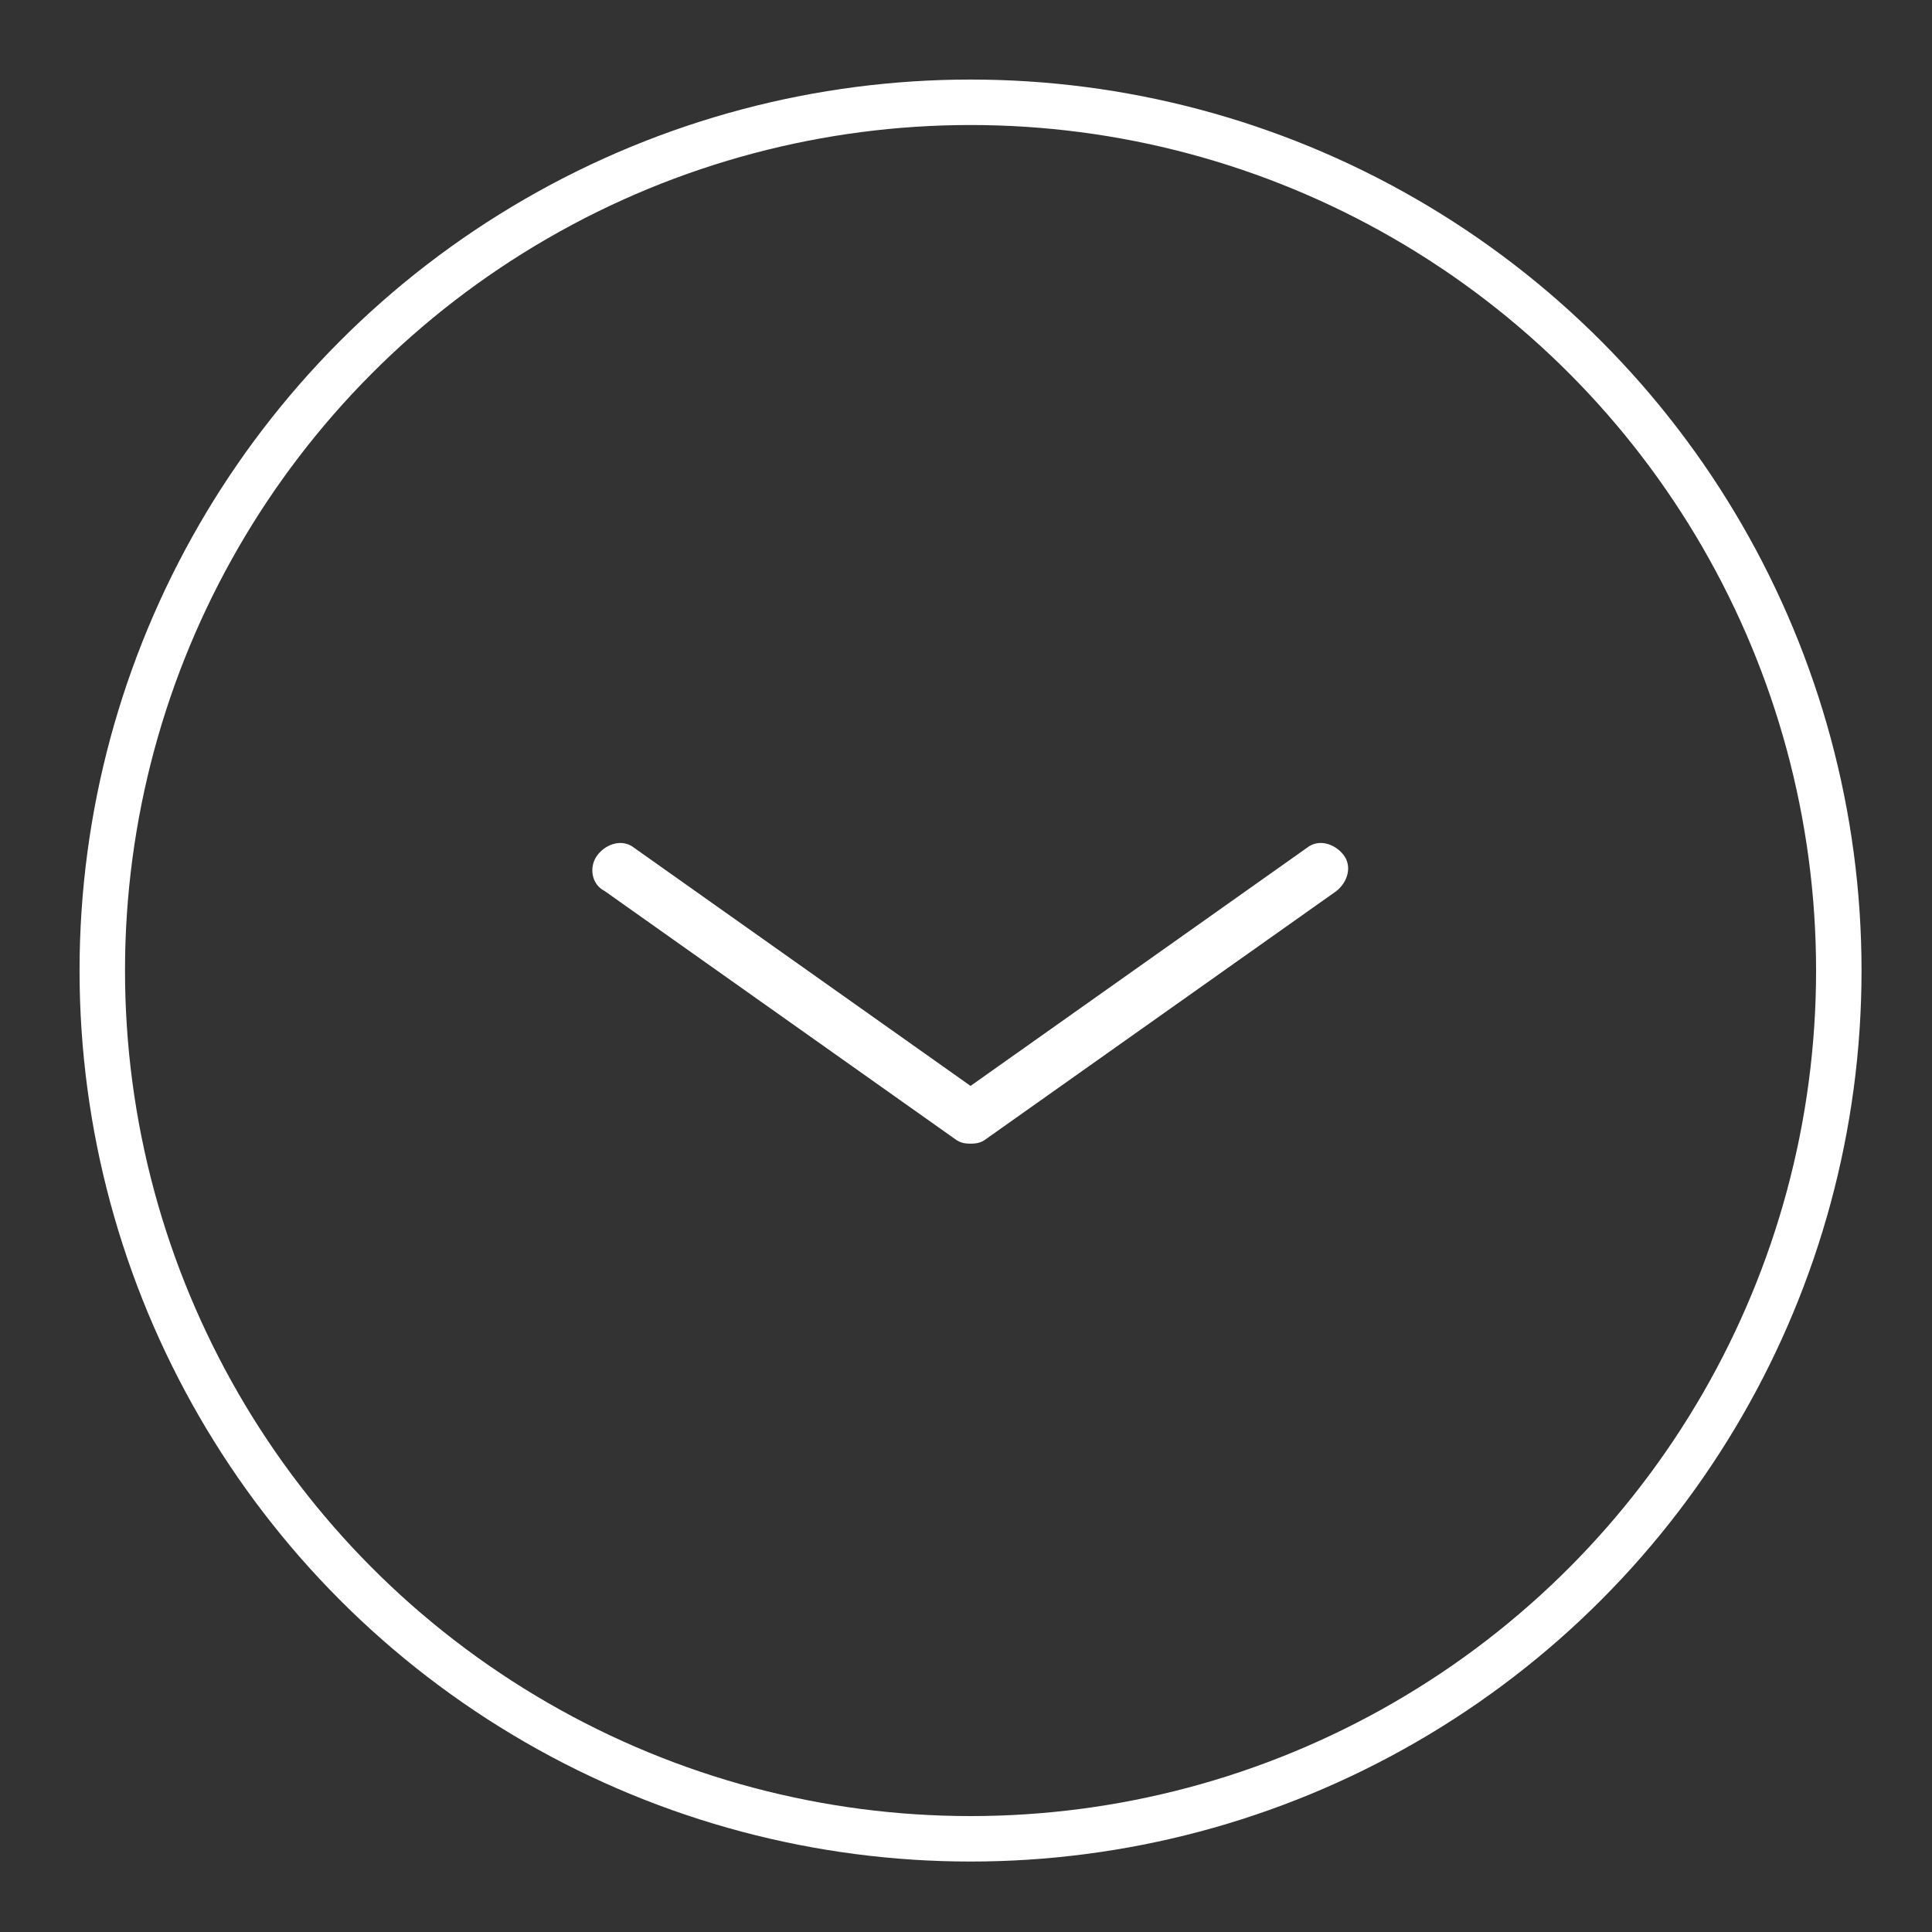 <?xml version="1.0" encoding="utf-8"?>
<!-- Generator: Adobe Illustrator 19.2.0, SVG Export Plug-In . SVG Version: 6.00 Build 0)  -->
<svg version="1.1" id="Layer_1" xmlns="http://www.w3.org/2000/svg" xmlns:xlink="http://www.w3.org/1999/xlink" x="0px" y="0px"
	 viewBox="0 0 85 85" style="enable-background:new 0 0 85 85;" xml:space="preserve">
<rect x="0" y="0" width="85" height="85" fill="#333333" stroke="none"/>
<style type="text/css">
	.st0{fill:none;stroke:#FFFFFF;stroke-width:2;stroke-miterlimit:10;}
	.st1{fill:#FFFFFF;}
</style>
<g>
	<circle class="st0" cx="42.7" cy="42.7" r="38.2"/>
	<g>
		<path class="st1" d="M42.1,48.2l15.4-10.9c0.5-0.4,1.2-0.2,1.6,0.3l0,0c0.4,0.5,0.2,1.2-0.3,1.6L43.4,50.1
			c-0.5,0.4-1.2,0.2-1.6-0.3l0,0C41.4,49.3,41.5,48.6,42.1,48.2z"/>
		<path class="st1" d="M26.6,39.2L42,50.1c0.5,0.4,1.2,0.2,1.6-0.3v0c0.4-0.5,0.2-1.2-0.3-1.6L27.9,37.3c-0.5-0.4-1.2-0.2-1.6,0.3
			l0,0C25.9,38.1,26,38.9,26.6,39.2z"/>
	</g>
</g>
</svg>
